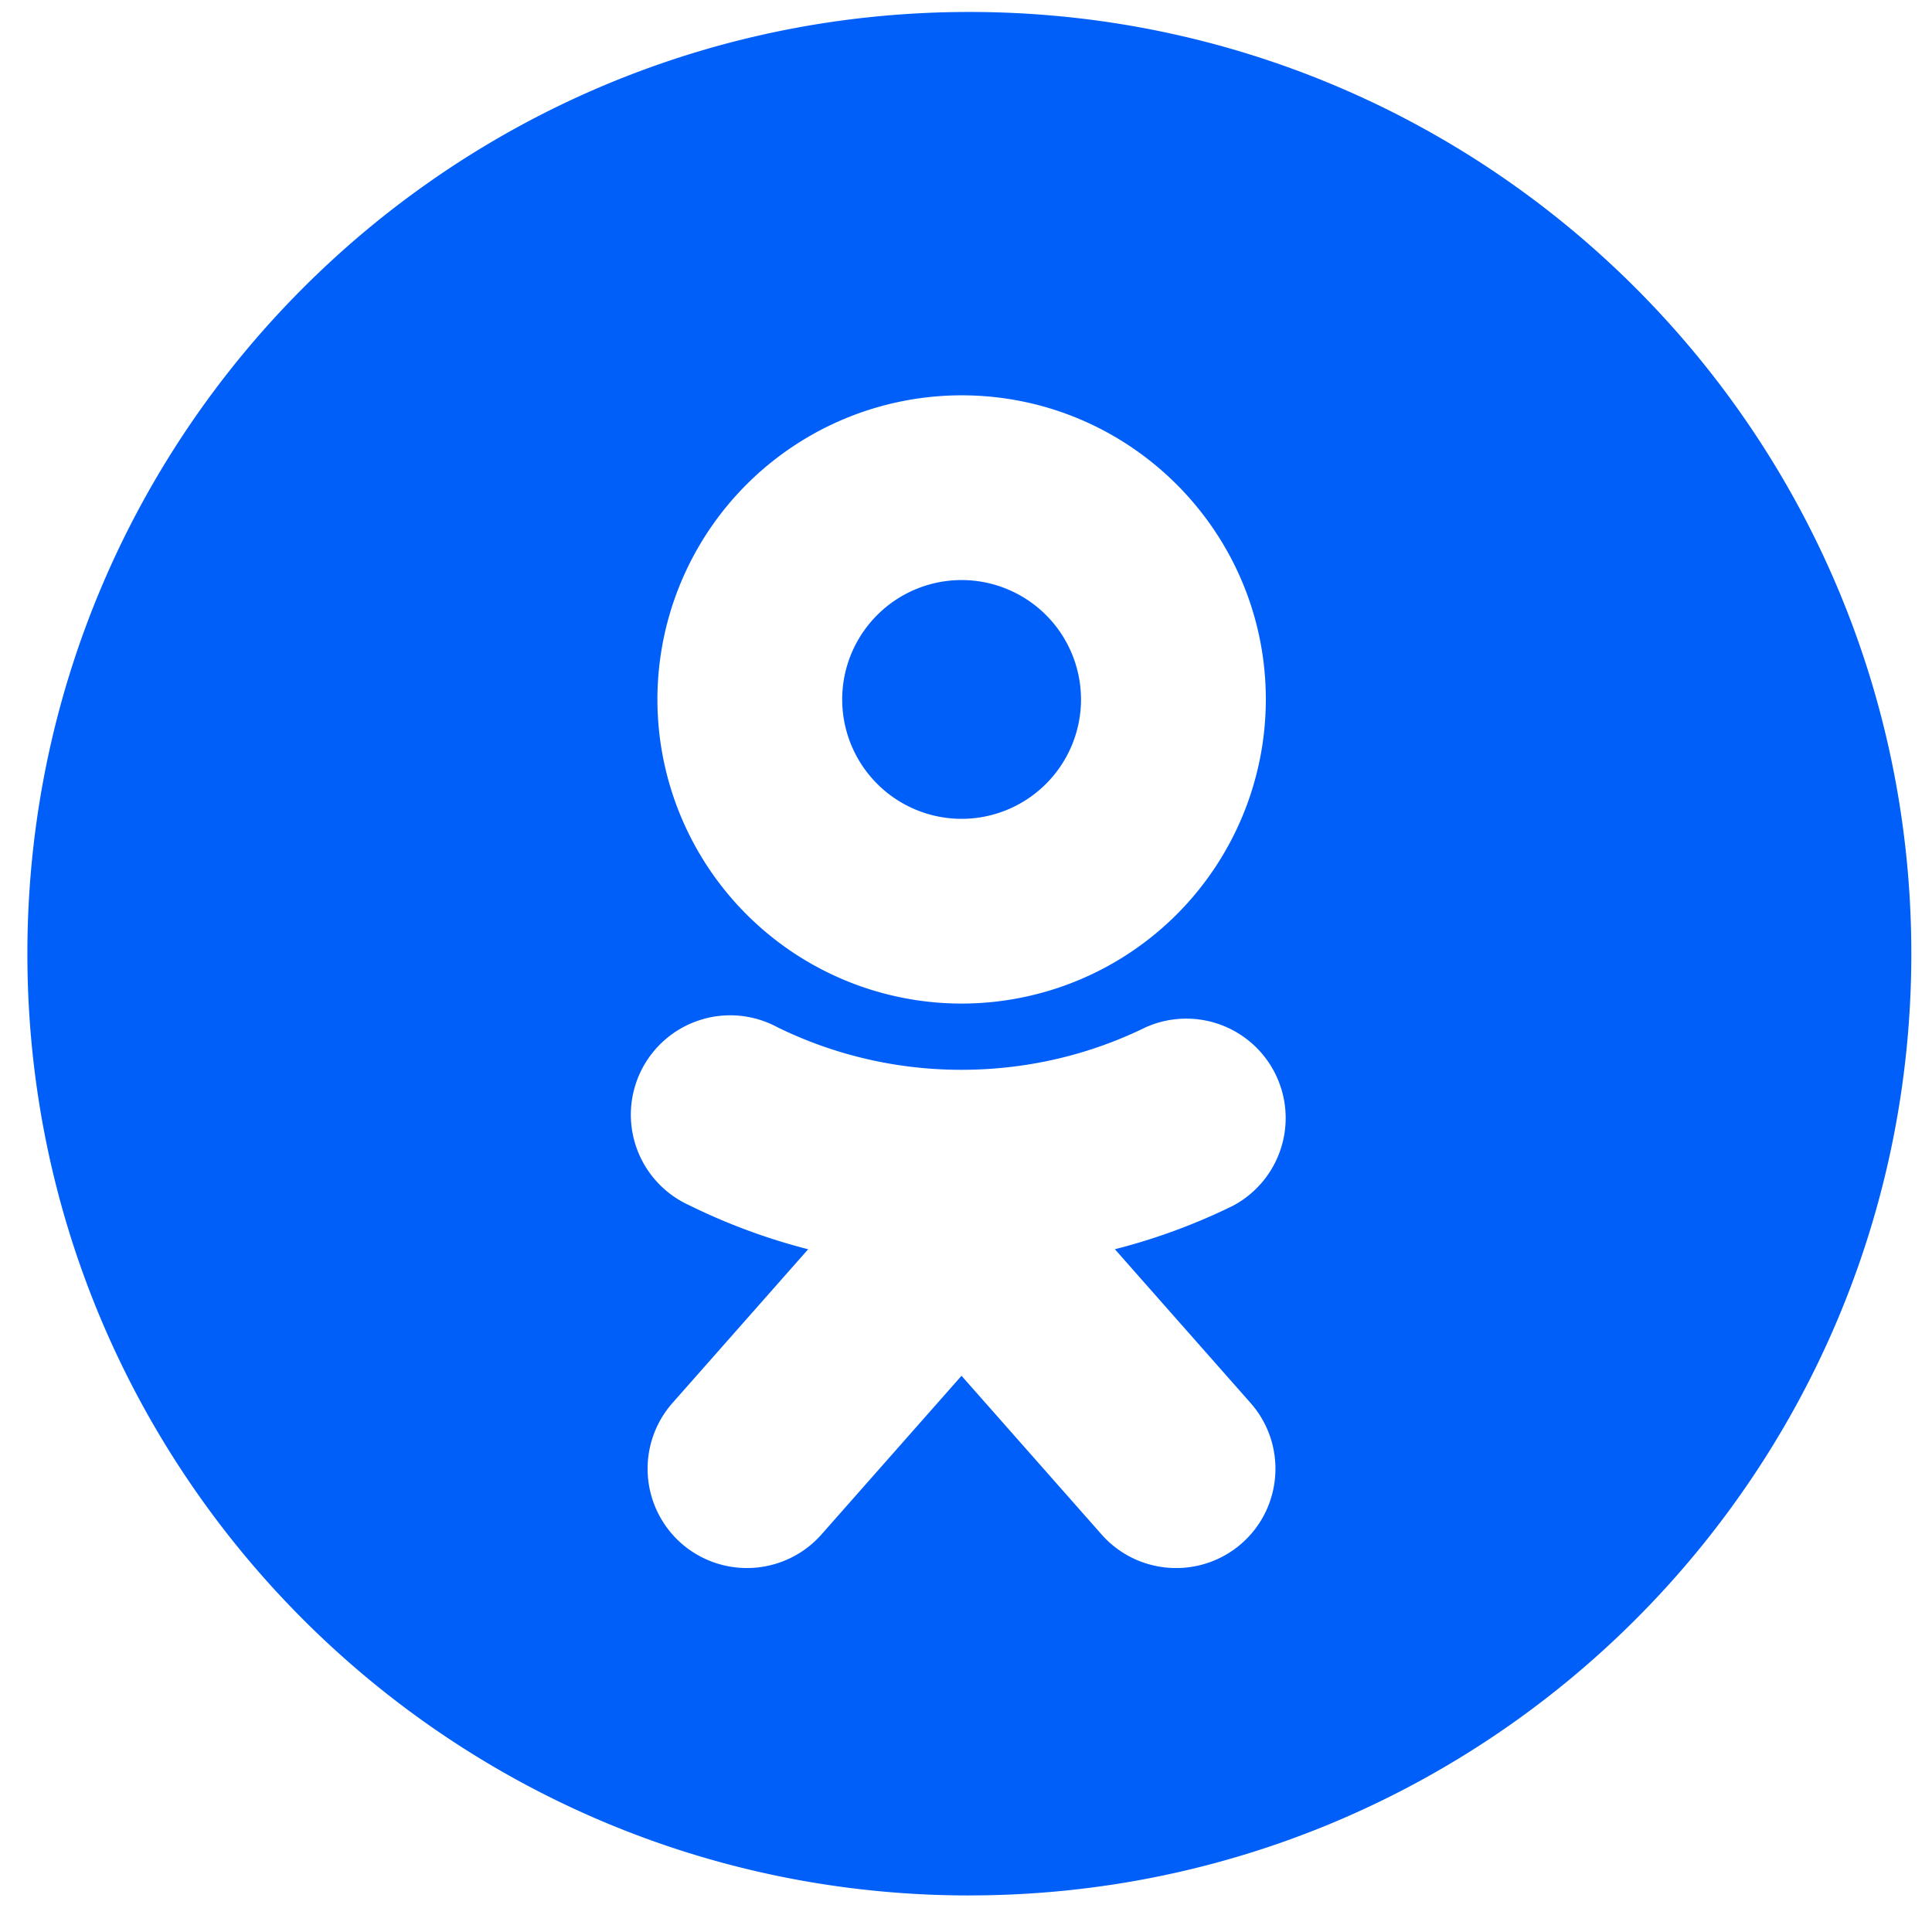 <svg width="47" height="47" xmlns="http://www.w3.org/2000/svg"><title>16_vk_1 copy</title><path d="M23.581 46.11c12.656 0 22.916-10.257 22.916-22.909S36.237.291 23.58.291.666 10.55.666 23.202c0 12.652 10.26 22.909 22.915 22.909zm-6.799-16.783a2.418 2.418 0 1 1 2.137-4.334 10.14 10.14 0 0 0 4.474 1.032c1.608 0 3.128-.372 4.483-1.036A2.418 2.418 0 0 1 30 29.33c-.91.447-1.874.805-2.878 1.06l3.301 3.741c.883 1 .788 2.529-.212 3.412-1 .881-2.53.786-3.413-.214l-3.407-3.86-3.407 3.86a2.421 2.421 0 0 1-3.412.214 2.418 2.418 0 0 1-.213-3.412l3.301-3.74a14.939 14.939 0 0 1-2.878-1.063zm6.61-19.71c4.084 0 7.402 3.316 7.402 7.398a7.404 7.404 0 0 1-7.401 7.399 7.404 7.404 0 0 1-7.4-7.399 7.404 7.404 0 0 1 7.4-7.398zm0 4.494a2.907 2.907 0 0 1 2.906 2.904 2.907 2.907 0 0 1-2.905 2.905 2.907 2.907 0 0 1-2.905-2.905 2.907 2.907 0 0 1 2.905-2.904z" fill="#005FF9" fill-rule="evenodd"/></svg>